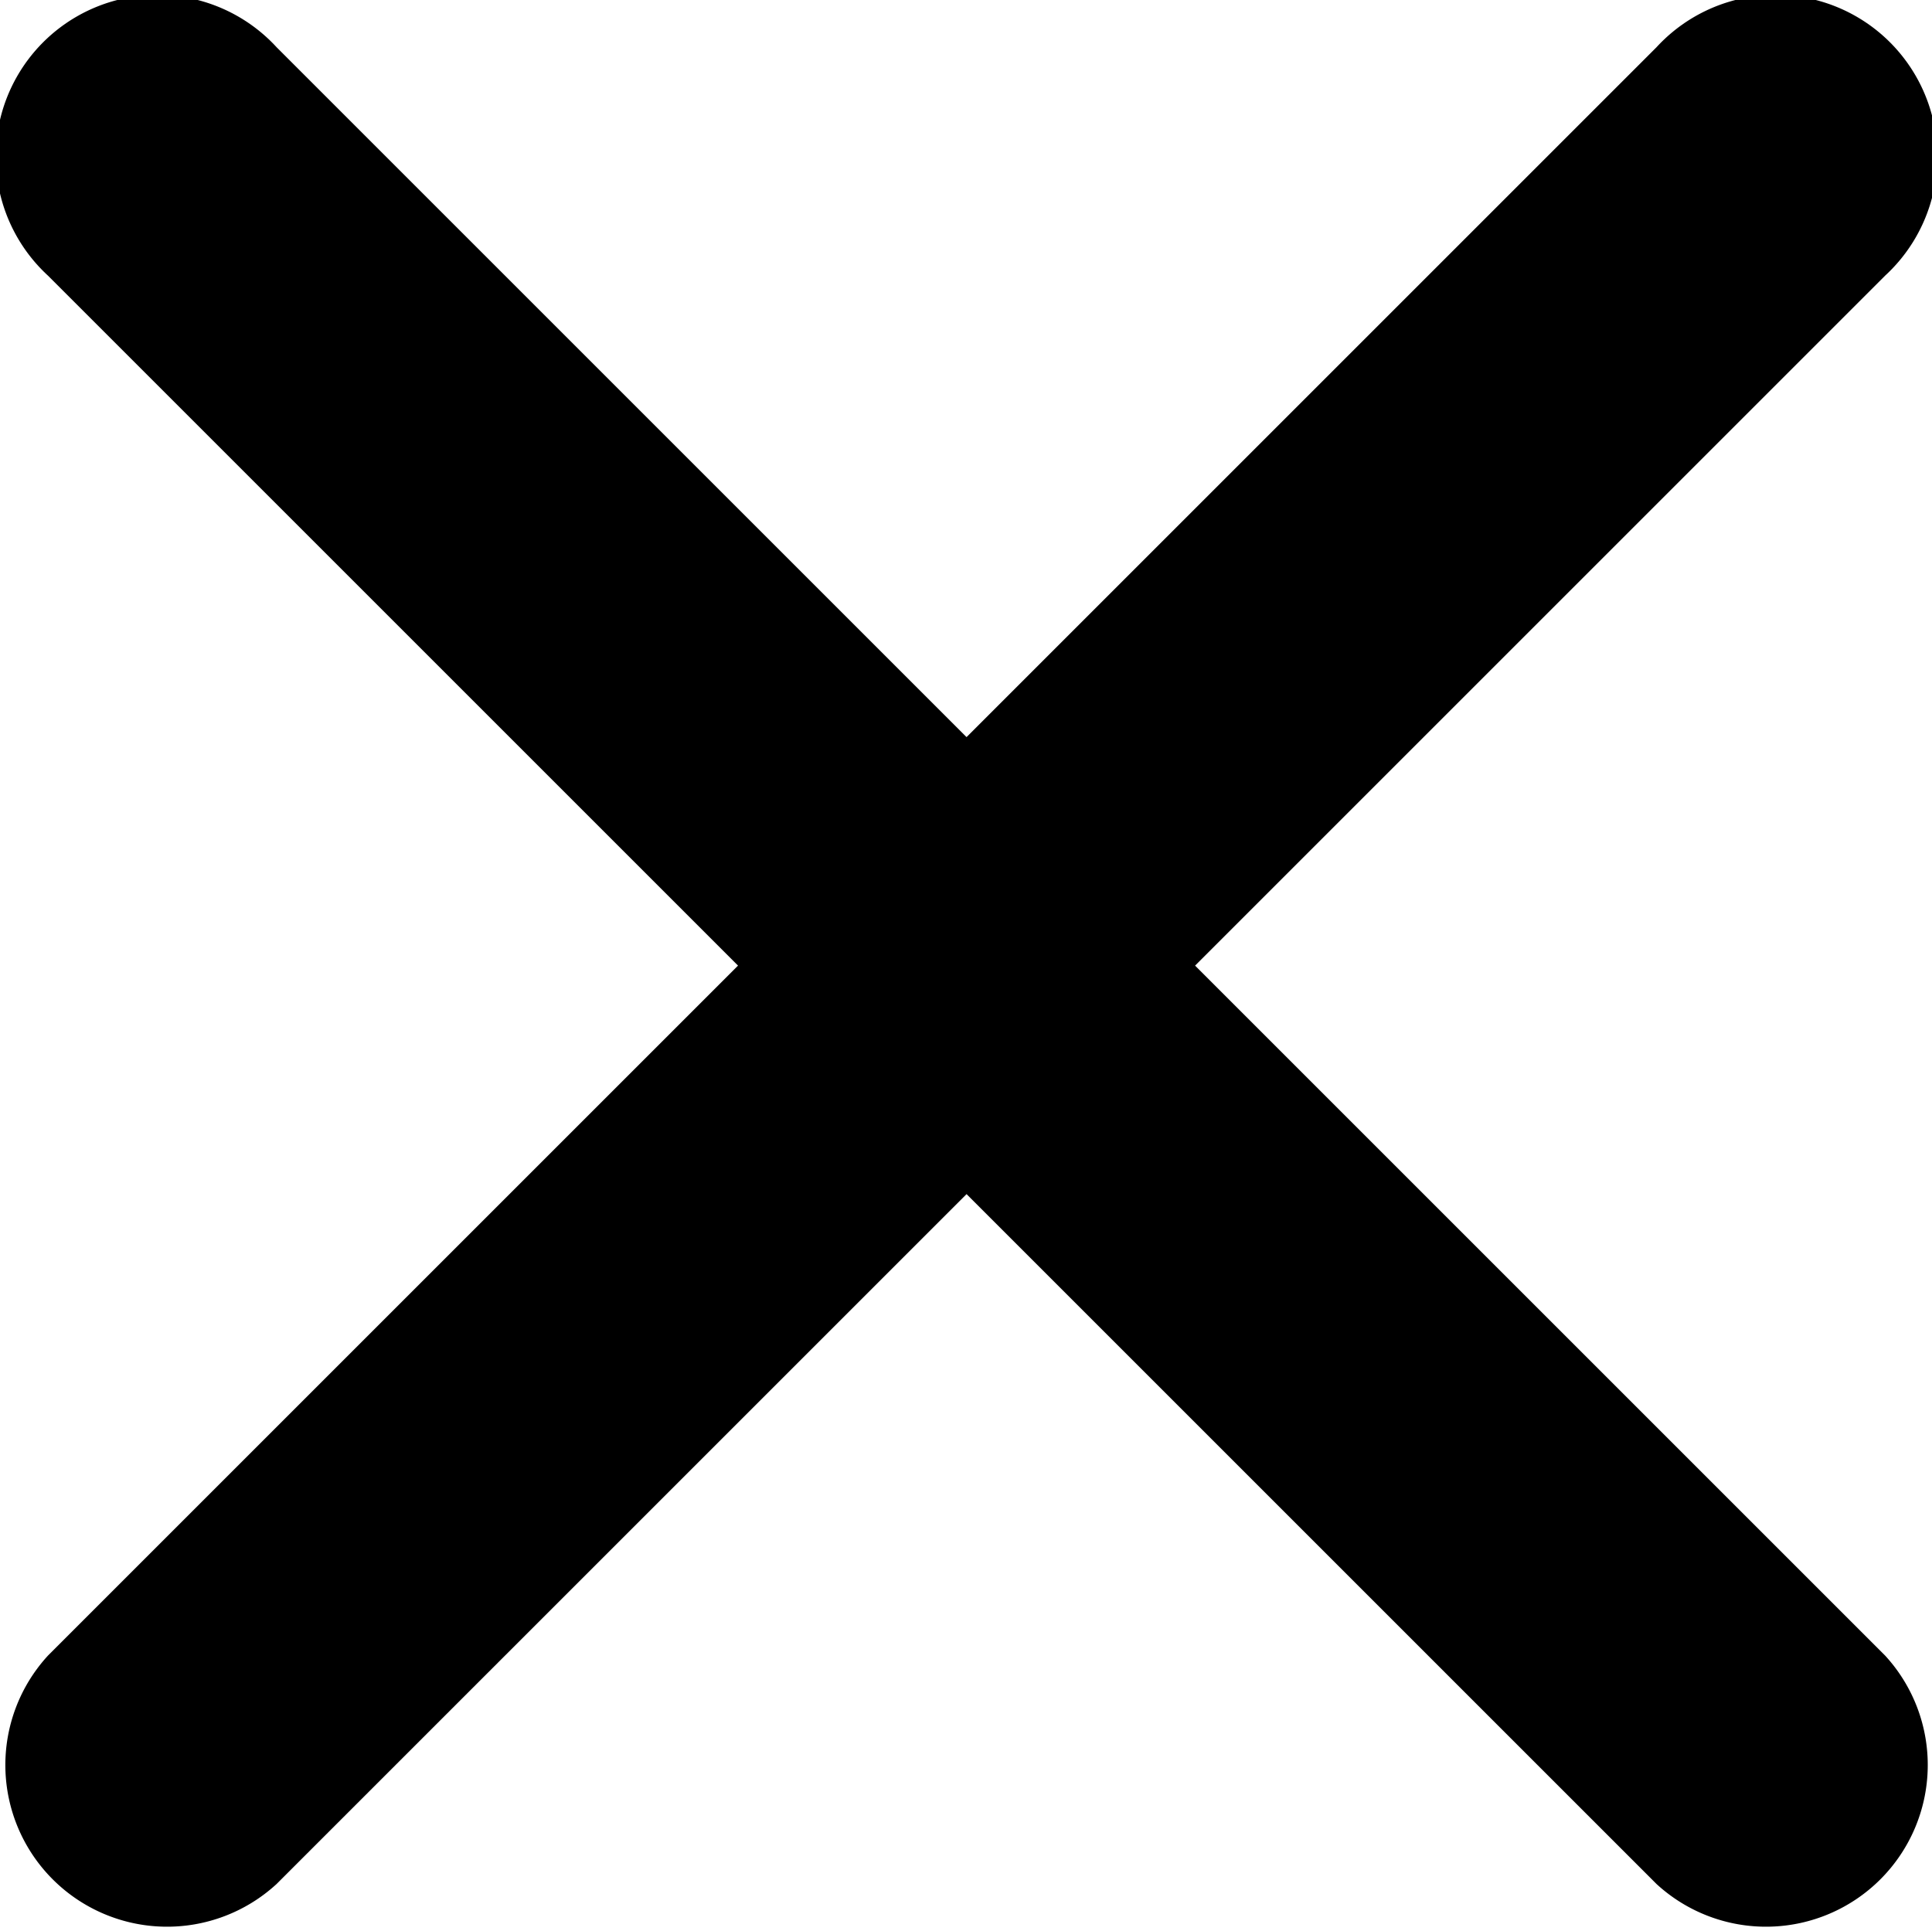<svg xmlns="http://www.w3.org/2000/svg" width="7" height="6.998" viewBox="0 0 7 6.998"><path d="M15.615,14.788l2.5-2.5a.586.586,0,1,0-.828-.828l-2.5,2.5-2.5-2.5a.586.586,0,1,0-.828.828l2.5,2.5-2.5,2.5a.586.586,0,0,0,.828.828l2.5-2.5,2.5,2.5a.586.586,0,0,0,.828-.828Z" transform="translate(-11.285 -11.289)"/></svg>